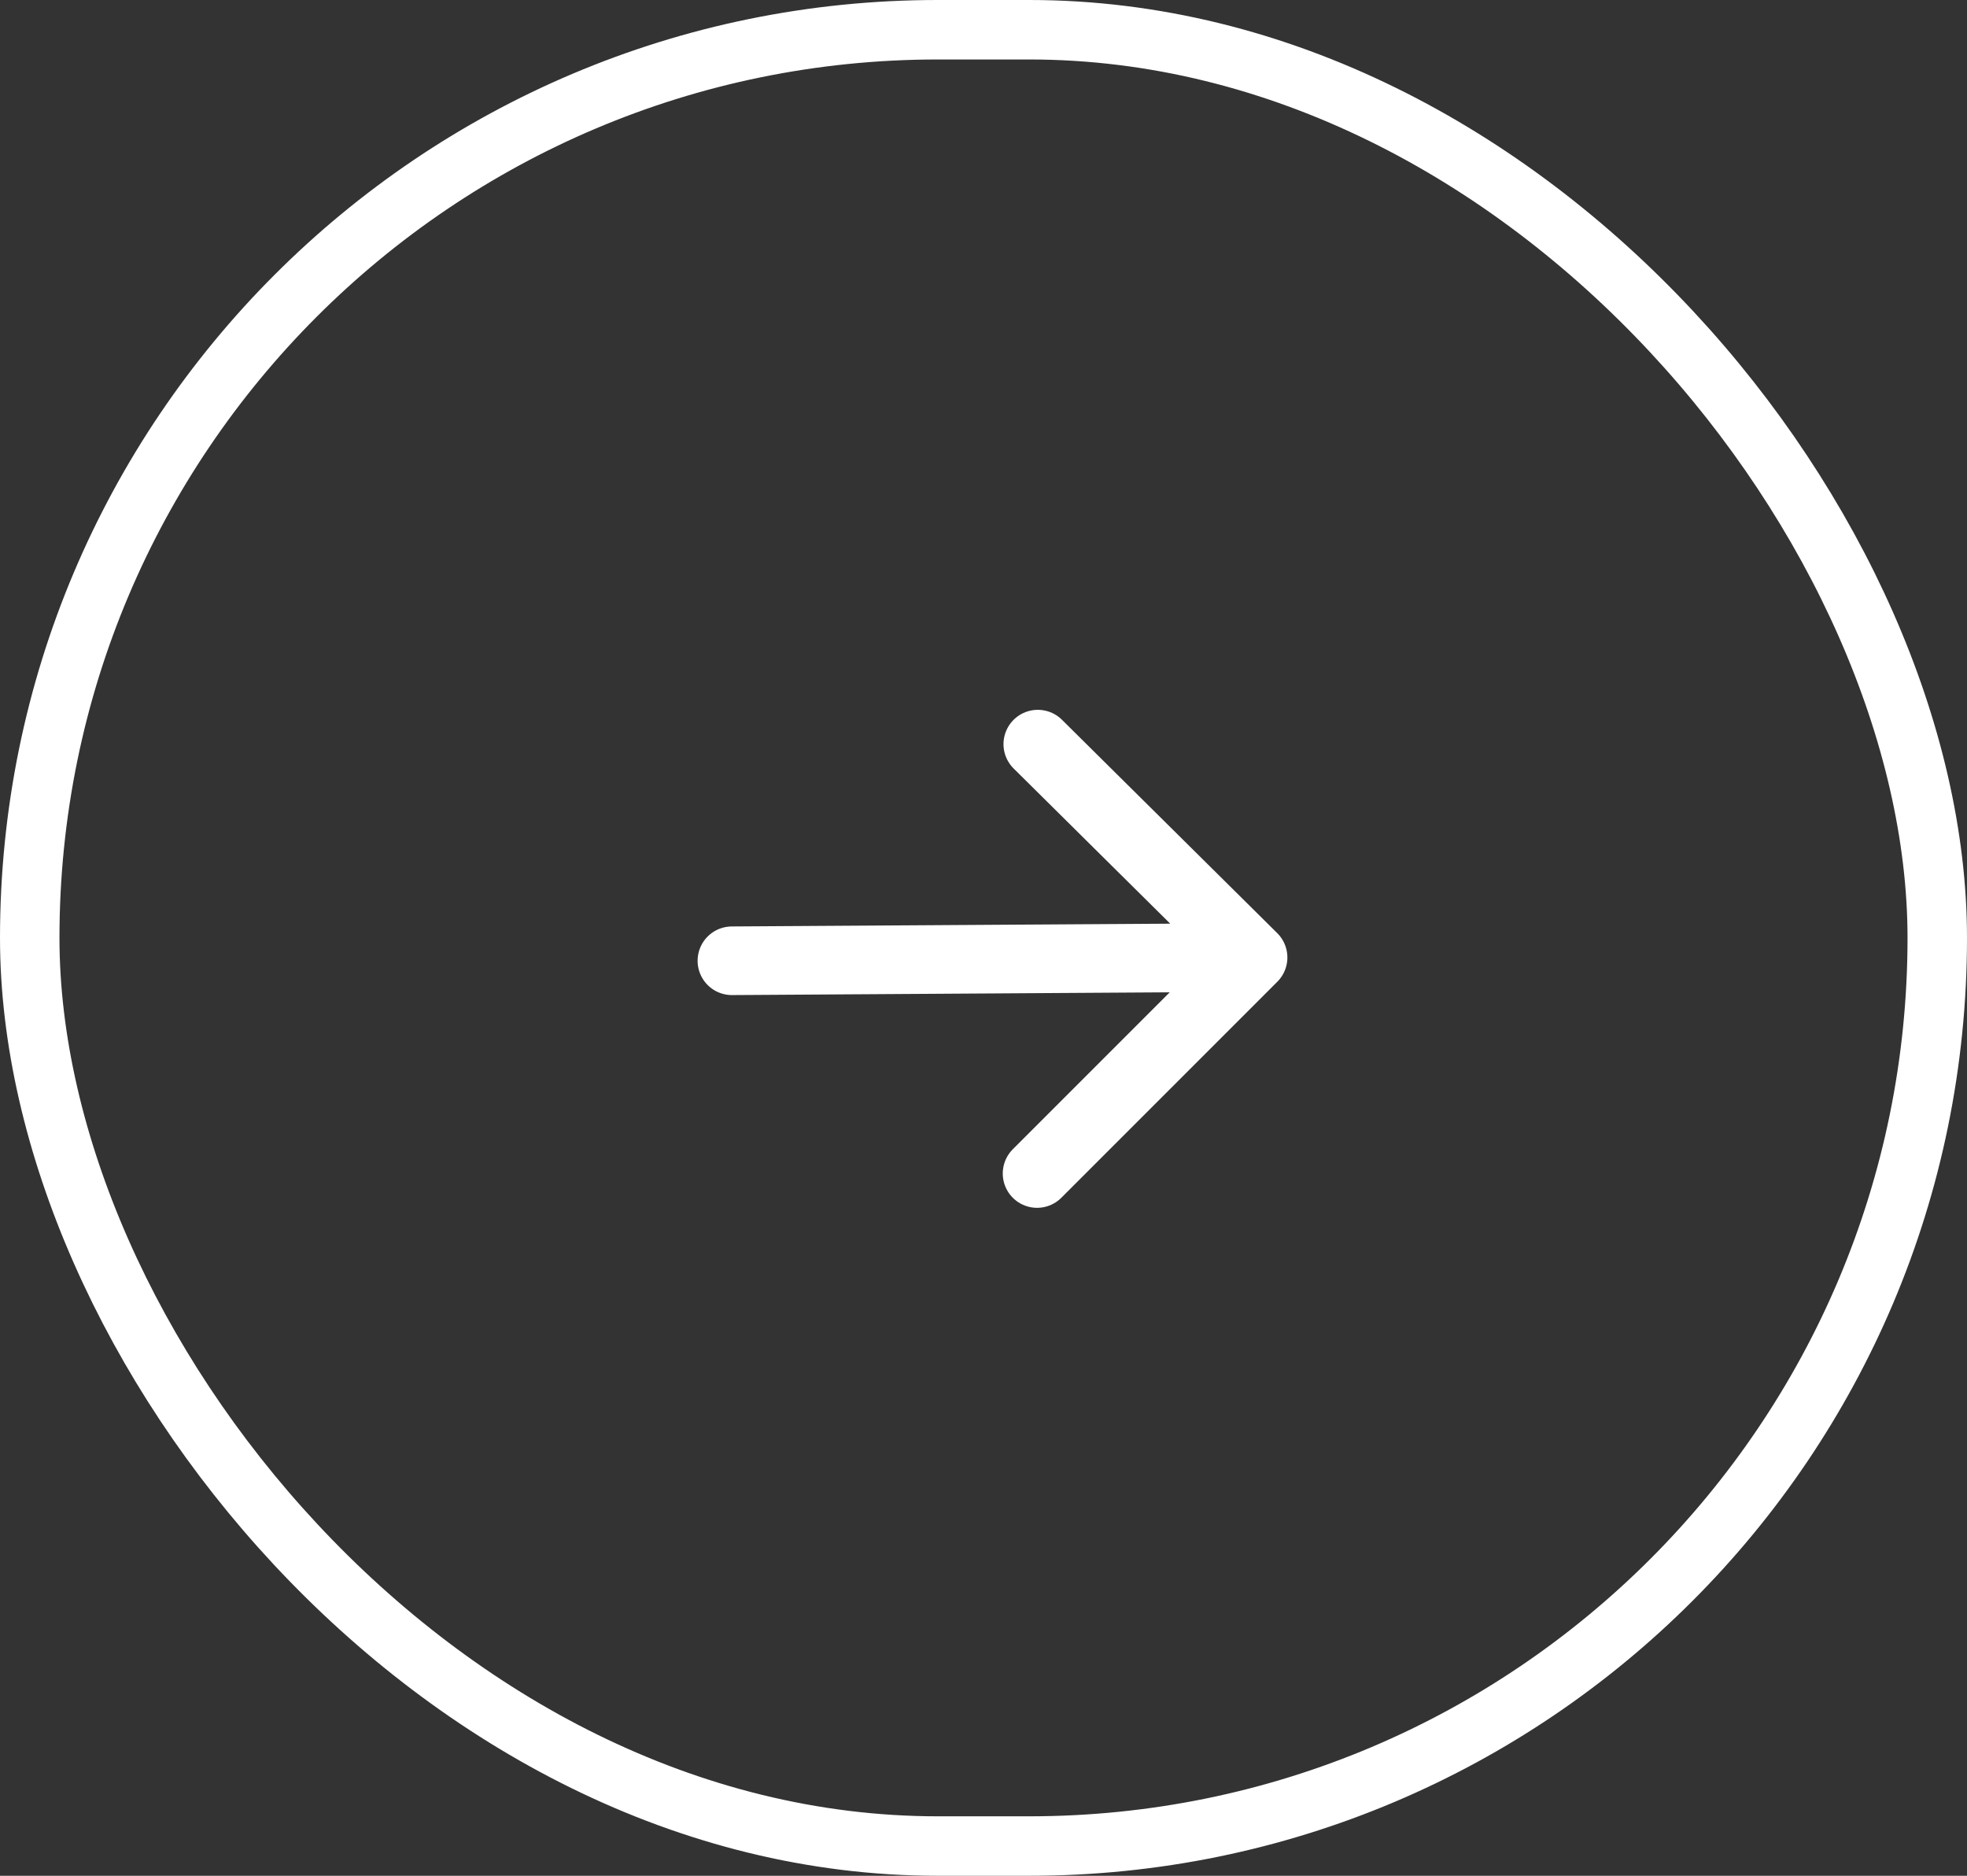 <svg width="43" height="41" viewBox="0 0 43 41" fill="none" xmlns="http://www.w3.org/2000/svg">
    <rect x="0" y="0" width="43" height="41" fill="#333333" stroke="none"/>
    <rect x="0.65" y="0.65" width="41.7" height="39.7" rx="19.85" stroke="#ffffff" stroke-width="1.3" />
    <path d="M16 21L27.393 20.928M27.393 20.928L22.687 16.265M27.393 20.928L22.671 25.65" stroke="#ffffff"
        stroke-width="1.5" stroke-linecap="round" />
</svg>